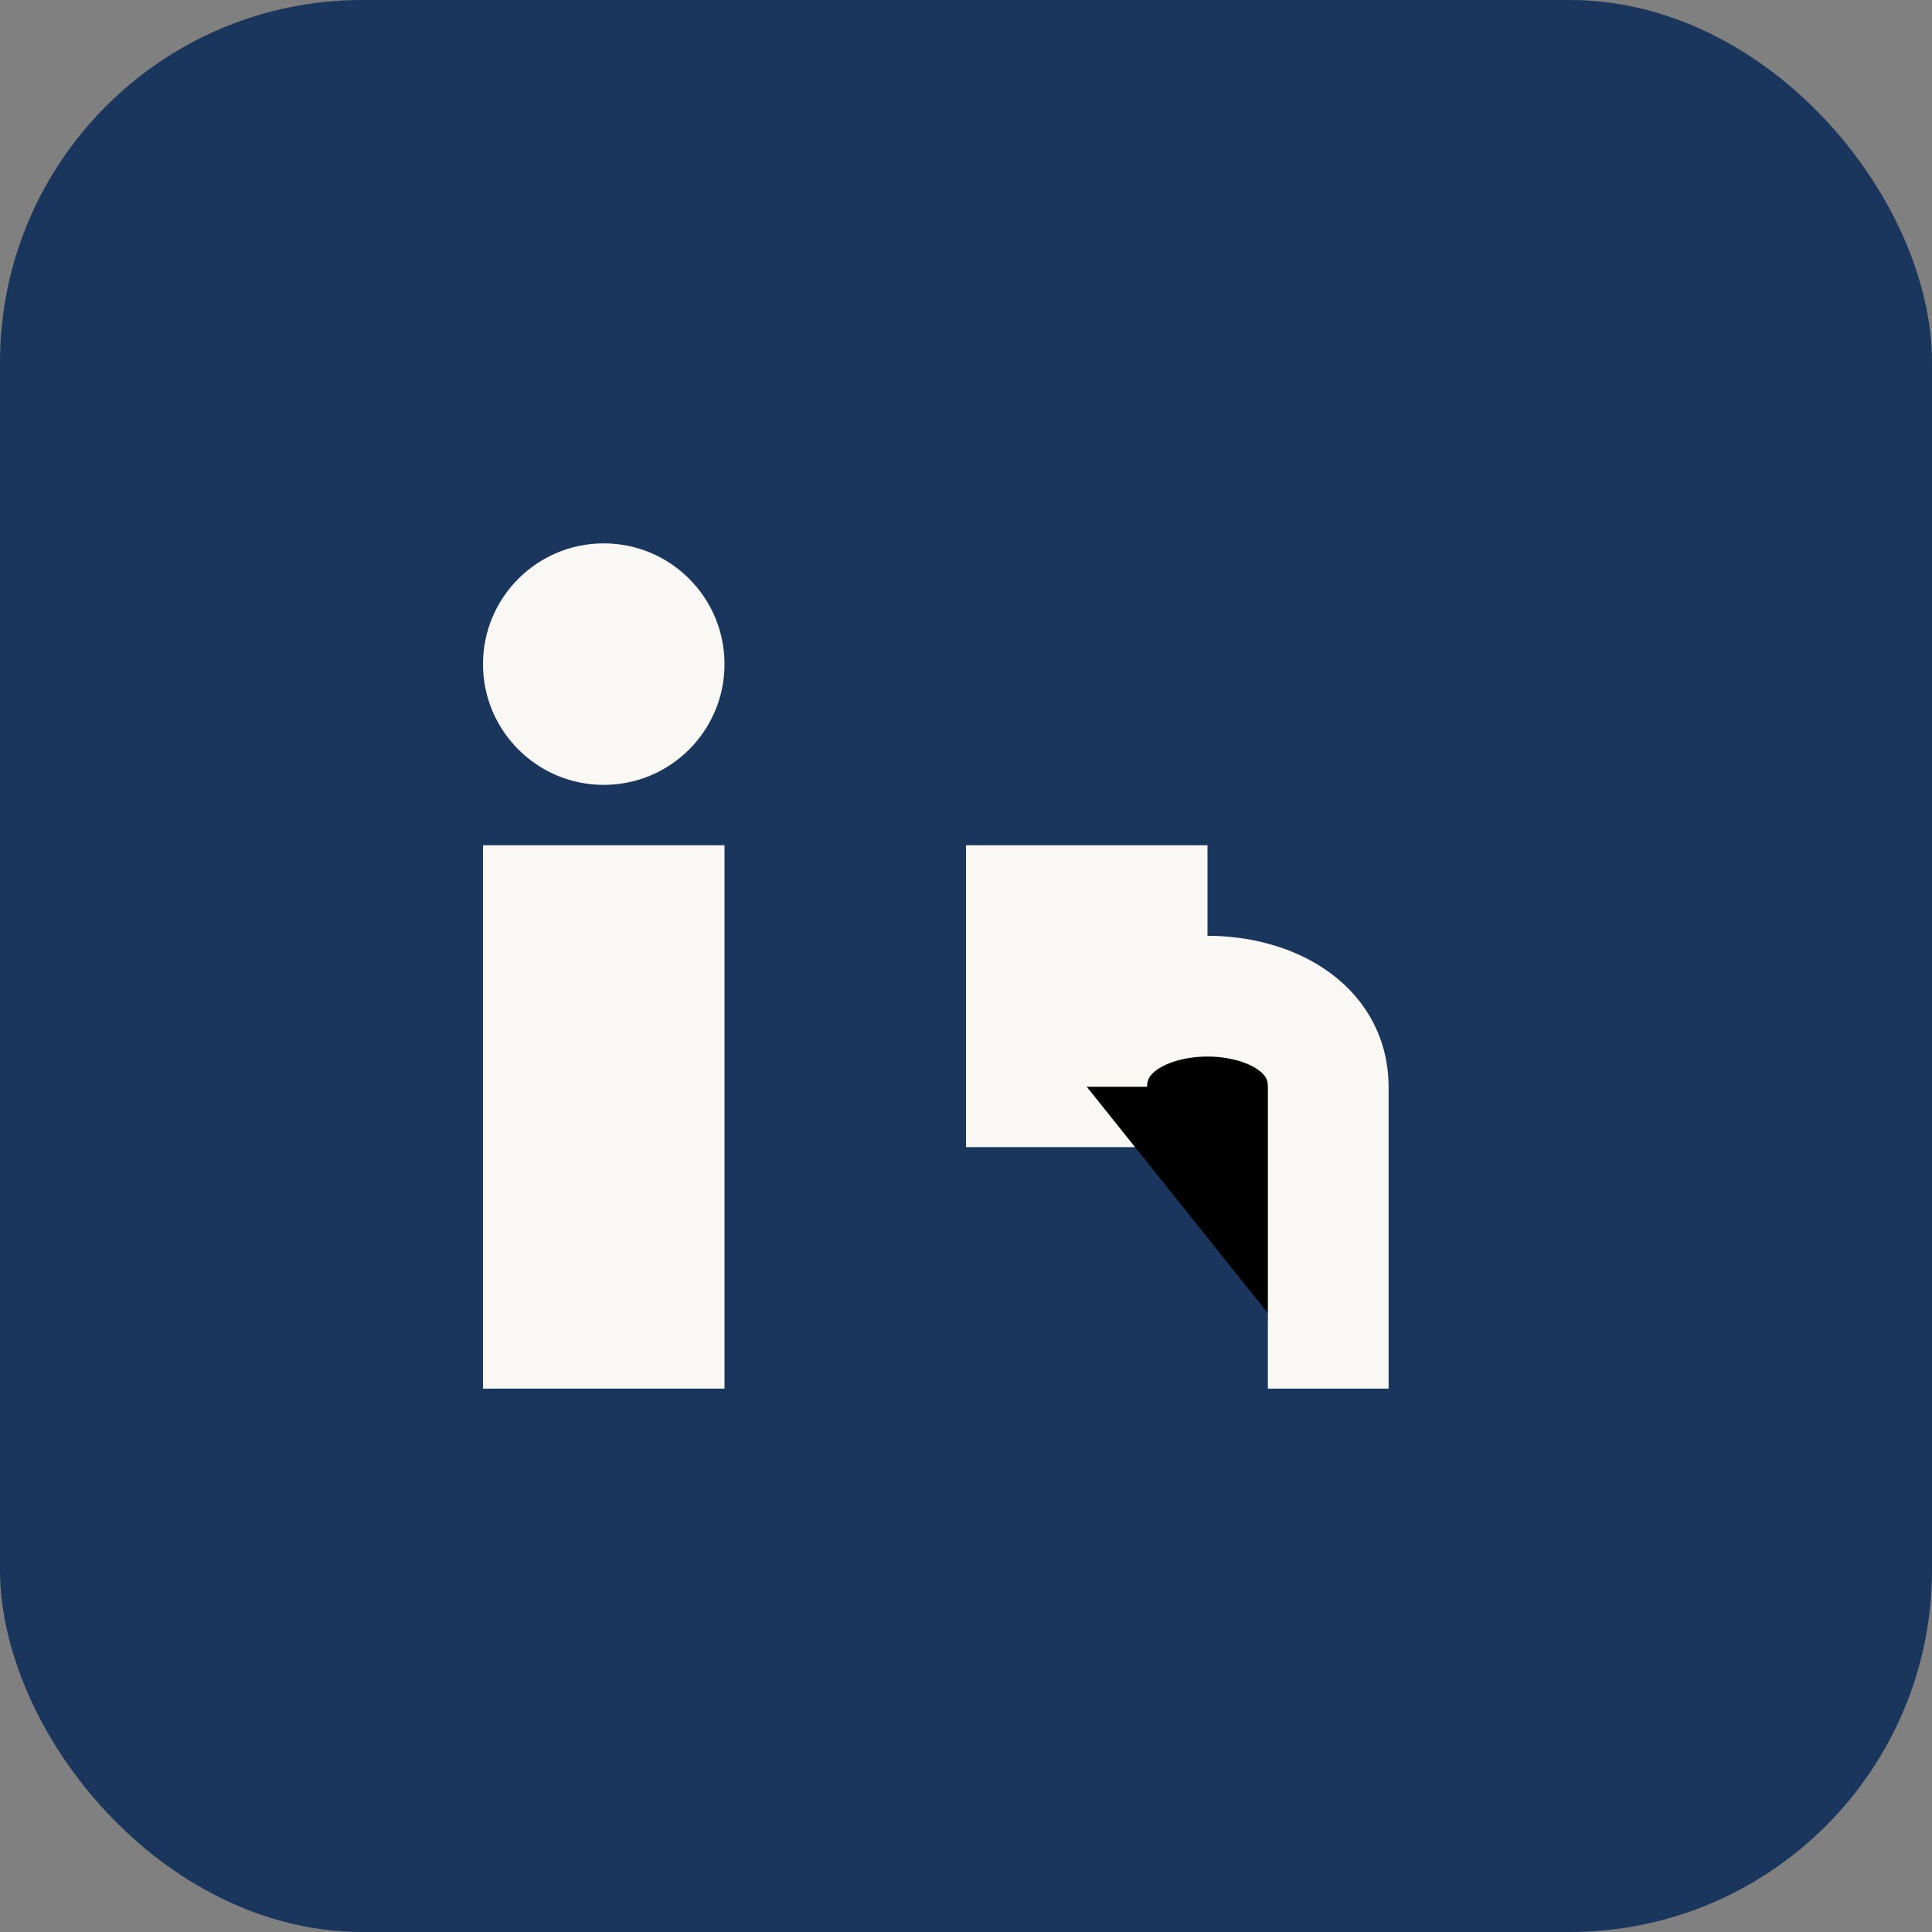 <?xml version="1.0" encoding="UTF-8"?>
<svg xmlns="http://www.w3.org/2000/svg" width="32" height="32" viewBox="0 0 32 32"><rect x="0" y="0" width="32" height="32" fill="#808080" stroke="none"/><rect width="32" height="32" rx="6" fill="#1A365D"/><circle cx="10" cy="11" r="2" fill="#F9F8F4"/><rect x="8" y="14" width="4" height="9" fill="#F9F8F4"/><rect x="16" y="14" width="4" height="5" fill="#F9F8F4"/><path d="M18 18c0-2 4-2 4 0v5" stroke="#F9F8F4" stroke-width="2"/></svg>
